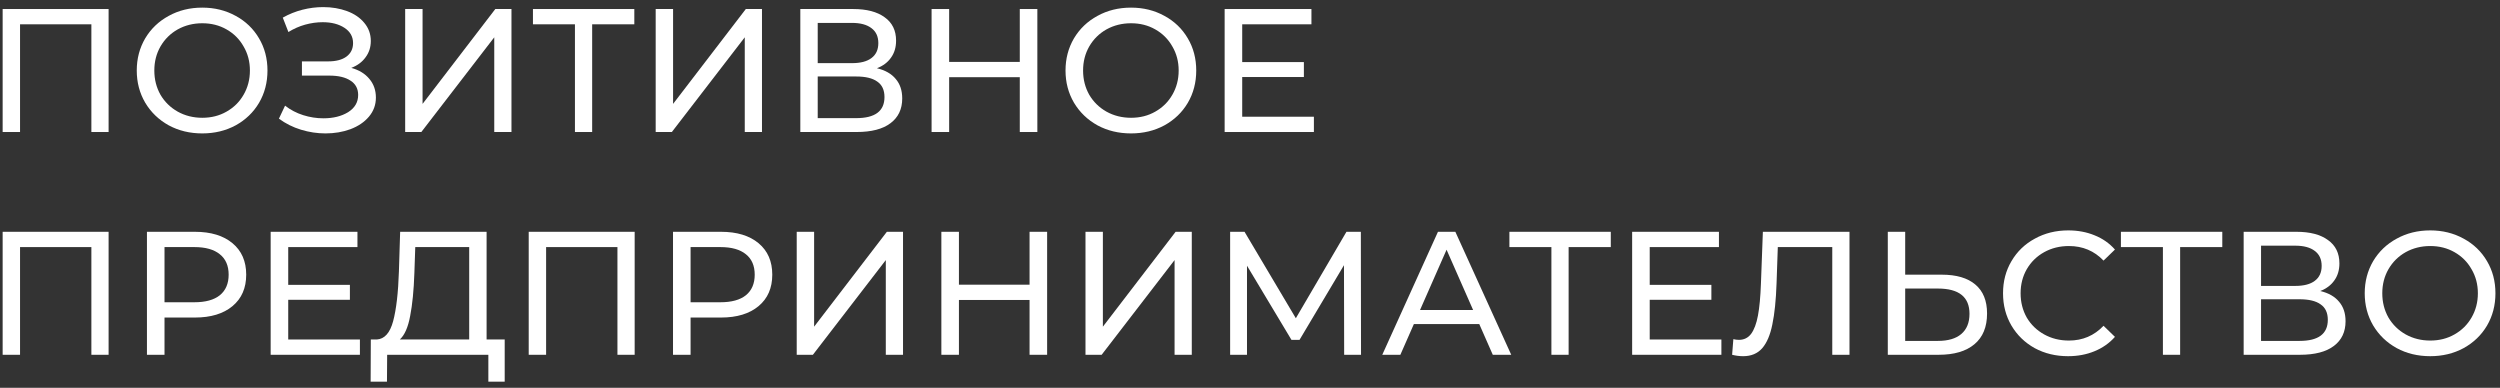 <svg width="303" height="47" viewBox="0 0 303 47" fill="none" xmlns="http://www.w3.org/2000/svg">
<rect x="0" y="0" width="303" height="47" fill="#333333" stroke="none"/>
<path d="M13.162 1.094V16H11.075V2.946H2.429V16H0.321V1.094H13.162Z" fill="white"/>
<path d="M24.518 16.17C23.013 16.17 21.657 15.844 20.451 15.191C19.244 14.524 18.293 13.608 17.597 12.444C16.916 11.28 16.575 9.981 16.575 8.547C16.575 7.113 16.916 5.814 17.597 4.65C18.293 3.486 19.244 2.577 20.451 1.924C21.657 1.257 23.013 0.924 24.518 0.924C26.009 0.924 27.357 1.257 28.564 1.924C29.77 2.577 30.715 3.486 31.396 4.65C32.077 5.8 32.418 7.099 32.418 8.547C32.418 9.995 32.077 11.301 31.396 12.465C30.715 13.615 29.77 14.524 28.564 15.191C27.357 15.844 26.009 16.17 24.518 16.17ZM24.518 14.275C25.611 14.275 26.59 14.027 27.456 13.53C28.337 13.033 29.025 12.352 29.522 11.486C30.033 10.605 30.289 9.626 30.289 8.547C30.289 7.468 30.033 6.496 29.522 5.63C29.025 4.749 28.337 4.061 27.456 3.564C26.59 3.067 25.611 2.819 24.518 2.819C23.425 2.819 22.431 3.067 21.537 3.564C20.657 4.061 19.961 4.749 19.45 5.63C18.953 6.496 18.704 7.468 18.704 8.547C18.704 9.626 18.953 10.605 19.45 11.486C19.961 12.352 20.657 13.033 21.537 13.53C22.431 14.027 23.425 14.275 24.518 14.275Z" fill="white"/>
<path d="M42.578 8.228C43.515 8.483 44.246 8.93 44.772 9.569C45.297 10.194 45.559 10.946 45.559 11.826C45.559 12.707 45.276 13.48 44.708 14.147C44.154 14.8 43.409 15.304 42.472 15.659C41.549 16 40.541 16.17 39.448 16.17C38.454 16.17 37.468 16.021 36.488 15.723C35.508 15.425 34.614 14.978 33.805 14.382L34.55 12.806C35.203 13.317 35.934 13.7 36.744 13.956C37.553 14.211 38.369 14.339 39.193 14.339C40.385 14.339 41.386 14.091 42.195 13.594C43.004 13.083 43.409 12.387 43.409 11.507C43.409 10.755 43.104 10.18 42.493 9.782C41.883 9.37 41.024 9.164 39.916 9.164H36.594V7.44H39.767C40.719 7.44 41.457 7.248 41.982 6.865C42.522 6.467 42.791 5.921 42.791 5.225C42.791 4.444 42.443 3.827 41.748 3.372C41.052 2.918 40.172 2.691 39.107 2.691C38.412 2.691 37.702 2.79 36.978 2.989C36.268 3.188 35.594 3.486 34.955 3.883L34.273 2.137C35.026 1.711 35.821 1.392 36.658 1.179C37.496 0.966 38.334 0.86 39.171 0.86C40.222 0.86 41.187 1.023 42.067 1.349C42.947 1.676 43.643 2.151 44.154 2.776C44.679 3.401 44.942 4.132 44.942 4.969C44.942 5.722 44.729 6.382 44.303 6.95C43.892 7.518 43.316 7.944 42.578 8.228Z" fill="white"/>
<path d="M49.107 1.094H51.215V12.593L60.031 1.094H61.99V16H59.904V4.522L51.066 16H49.107V1.094Z" fill="white"/>
<path d="M76.88 2.946H71.77V16H69.683V2.946H64.594V1.094H76.88V2.946Z" fill="white"/>
<path d="M79.469 1.094H81.577V12.593L90.393 1.094H92.352V16H90.265V4.522L81.428 16H79.469V1.094Z" fill="white"/>
<path d="M106.284 8.27C107.292 8.511 108.051 8.944 108.562 9.569C109.087 10.18 109.35 10.967 109.35 11.933C109.35 13.225 108.874 14.226 107.923 14.935C106.986 15.645 105.616 16 103.813 16H96.999V1.094H103.409C105.041 1.094 106.312 1.427 107.221 2.095C108.143 2.748 108.605 3.692 108.605 4.927C108.605 5.736 108.399 6.425 107.987 6.992C107.59 7.56 107.022 7.986 106.284 8.27ZM99.107 7.653H103.26C104.296 7.653 105.084 7.447 105.623 7.035C106.177 6.623 106.454 6.02 106.454 5.225C106.454 4.43 106.177 3.827 105.623 3.415C105.07 2.989 104.282 2.776 103.26 2.776H99.107V7.653ZM103.771 14.318C106.056 14.318 107.199 13.466 107.199 11.762C107.199 10.911 106.908 10.286 106.326 9.889C105.758 9.477 104.907 9.271 103.771 9.271H99.107V14.318H103.771Z" fill="white"/>
<path d="M125.727 1.094V16H123.598V9.356H115.037V16H112.908V1.094H115.037V7.504H123.598V1.094H125.727Z" fill="white"/>
<path d="M137.084 16.17C135.579 16.17 134.223 15.844 133.016 15.191C131.81 14.524 130.859 13.608 130.163 12.444C129.482 11.28 129.141 9.981 129.141 8.547C129.141 7.113 129.482 5.814 130.163 4.65C130.859 3.486 131.81 2.577 133.016 1.924C134.223 1.257 135.579 0.924 137.084 0.924C138.574 0.924 139.923 1.257 141.13 1.924C142.336 2.577 143.28 3.486 143.962 4.65C144.643 5.8 144.984 7.099 144.984 8.547C144.984 9.995 144.643 11.301 143.962 12.465C143.28 13.615 142.336 14.524 141.13 15.191C139.923 15.844 138.574 16.17 137.084 16.17ZM137.084 14.275C138.177 14.275 139.156 14.027 140.022 13.53C140.902 13.033 141.591 12.352 142.088 11.486C142.599 10.605 142.854 9.626 142.854 8.547C142.854 7.468 142.599 6.496 142.088 5.63C141.591 4.749 140.902 4.061 140.022 3.564C139.156 3.067 138.177 2.819 137.084 2.819C135.991 2.819 134.997 3.067 134.102 3.564C133.222 4.061 132.527 4.749 132.016 5.63C131.519 6.496 131.27 7.468 131.27 8.547C131.27 9.626 131.519 10.605 132.016 11.486C132.527 12.352 133.222 13.033 134.102 13.53C134.997 14.027 135.991 14.275 137.084 14.275Z" fill="white"/>
<path d="M159.244 14.147V16H148.426V1.094H158.946V2.946H150.556V7.525H158.03V9.335H150.556V14.147H159.244Z" fill="white"/>
<path d="M13.162 28.094V43H11.075V29.947H2.429V43H0.321V28.094H13.162Z" fill="white"/>
<path d="M23.623 28.094C25.554 28.094 27.073 28.555 28.18 29.478C29.288 30.401 29.841 31.671 29.841 33.29C29.841 34.908 29.288 36.179 28.18 37.102C27.073 38.024 25.554 38.486 23.623 38.486H19.939V43H17.81V28.094H23.623ZM23.56 36.633C24.908 36.633 25.938 36.349 26.647 35.781C27.357 35.199 27.712 34.369 27.712 33.29C27.712 32.211 27.357 31.387 26.647 30.82C25.938 30.238 24.908 29.947 23.56 29.947H19.939V36.633H23.56Z" fill="white"/>
<path d="M43.621 41.147V43H32.804V28.094H43.323V29.947H34.933V34.525H42.407V36.335H34.933V41.147H43.621Z" fill="white"/>
<path d="M61.169 41.147V46.258H59.188V43H46.923L46.901 46.258H44.921L44.942 41.147H45.666C46.603 41.091 47.263 40.352 47.647 38.933C48.03 37.499 48.264 35.483 48.349 32.885L48.498 28.094H58.975V41.147H61.169ZM50.223 33.077C50.152 35.178 49.982 36.917 49.712 38.294C49.457 39.671 49.038 40.622 48.456 41.147H56.867V29.947H50.33L50.223 33.077Z" fill="white"/>
<path d="M76.921 28.094V43H74.834V29.947H66.188V43H64.08V28.094H76.921Z" fill="white"/>
<path d="M87.382 28.094C89.313 28.094 90.832 28.555 91.939 29.478C93.047 30.401 93.6 31.671 93.6 33.29C93.6 34.908 93.047 36.179 91.939 37.102C90.832 38.024 89.313 38.486 87.382 38.486H83.698V43H81.569V28.094H87.382ZM87.319 36.633C88.667 36.633 89.696 36.349 90.406 35.781C91.116 35.199 91.471 34.369 91.471 33.29C91.471 32.211 91.116 31.387 90.406 30.82C89.696 30.238 88.667 29.947 87.319 29.947H83.698V36.633H87.319Z" fill="white"/>
<path d="M96.562 28.094H98.671V39.593L107.487 28.094H109.446V43H107.359V31.522L98.522 43H96.562V28.094Z" fill="white"/>
<path d="M126.912 28.094V43H124.783V36.356H116.222V43H114.093V28.094H116.222V34.504H124.783V28.094H126.912Z" fill="white"/>
<path d="M131.561 28.094H133.669V39.593L142.485 28.094H144.444V43H142.358V31.522L133.52 43H131.561V28.094Z" fill="white"/>
<path d="M162.912 43L162.891 32.14L157.503 41.19H156.524L151.136 32.204V43H149.092V28.094H150.838L157.056 38.571L163.189 28.094H164.935L164.956 43H162.912Z" fill="white"/>
<path d="M179.285 39.273H171.364L169.724 43H167.531L174.281 28.094H176.389L183.161 43H180.925L179.285 39.273ZM178.54 37.57L175.324 30.266L172.109 37.57H178.54Z" fill="white"/>
<path d="M195.227 29.947H190.117V43H188.03V29.947H182.94V28.094H195.227V29.947Z" fill="white"/>
<path d="M208.633 41.147V43H197.816V28.094H208.335V29.947H199.945V34.525H207.419V36.335H199.945V41.147H208.633Z" fill="white"/>
<path d="M224.158 28.094V43H222.071V29.947H215.47L215.32 34.312C215.25 36.37 215.079 38.038 214.809 39.316C214.554 40.594 214.142 41.559 213.574 42.212C213.006 42.851 212.24 43.17 211.275 43.17C210.834 43.17 210.387 43.114 209.933 43L210.082 41.105C210.309 41.162 210.536 41.19 210.763 41.19C211.374 41.19 211.864 40.949 212.233 40.466C212.602 39.969 212.879 39.231 213.063 38.251C213.248 37.272 213.368 35.98 213.425 34.376L213.66 28.094H224.158Z" fill="white"/>
<path d="M235.338 33.29C237.113 33.29 238.468 33.687 239.405 34.482C240.357 35.277 240.832 36.448 240.832 37.996C240.832 39.628 240.321 40.871 239.299 41.722C238.291 42.574 236.843 43 234.955 43H228.801V28.094H230.909V33.29H235.338ZM234.87 41.318C236.105 41.318 237.049 41.041 237.702 40.487C238.369 39.919 238.703 39.103 238.703 38.038C238.703 35.994 237.425 34.972 234.87 34.972H230.909V41.318H234.87Z" fill="white"/>
<path d="M250.647 43.17C249.156 43.17 247.807 42.844 246.601 42.191C245.408 41.524 244.471 40.615 243.79 39.465C243.108 38.301 242.768 36.995 242.768 35.547C242.768 34.099 243.108 32.8 243.79 31.65C244.471 30.486 245.415 29.577 246.622 28.924C247.829 28.257 249.177 27.924 250.668 27.924C251.832 27.924 252.897 28.122 253.862 28.52C254.827 28.903 255.651 29.478 256.332 30.245L254.948 31.586C253.827 30.408 252.428 29.819 250.753 29.819C249.646 29.819 248.645 30.067 247.751 30.564C246.856 31.061 246.154 31.749 245.642 32.63C245.146 33.496 244.897 34.468 244.897 35.547C244.897 36.626 245.146 37.605 245.642 38.486C246.154 39.352 246.856 40.033 247.751 40.53C248.645 41.027 249.646 41.275 250.753 41.275C252.414 41.275 253.812 40.679 254.948 39.486L256.332 40.828C255.651 41.595 254.82 42.177 253.841 42.574C252.875 42.972 251.811 43.17 250.647 43.17Z" fill="white"/>
<path d="M269.342 29.947H264.232V43H262.145V29.947H257.055V28.094H269.342V29.947Z" fill="white"/>
<path d="M281.215 35.27C282.223 35.511 282.982 35.944 283.493 36.569C284.019 37.179 284.281 37.967 284.281 38.933C284.281 40.225 283.806 41.225 282.855 41.935C281.918 42.645 280.548 43 278.745 43H271.931V28.094H278.34C279.973 28.094 281.243 28.427 282.152 29.095C283.075 29.748 283.536 30.692 283.536 31.927C283.536 32.736 283.33 33.425 282.919 33.992C282.521 34.56 281.953 34.986 281.215 35.27ZM274.039 34.653H278.191C279.227 34.653 280.015 34.447 280.555 34.035C281.108 33.623 281.385 33.02 281.385 32.225C281.385 31.43 281.108 30.827 280.555 30.415C280.001 29.989 279.213 29.776 278.191 29.776H274.039V34.653ZM278.702 41.318C280.988 41.318 282.131 40.466 282.131 38.762C282.131 37.911 281.84 37.286 281.258 36.889C280.69 36.477 279.838 36.271 278.702 36.271H274.039V41.318H278.702Z" fill="white"/>
<path d="M294.547 43.17C293.042 43.17 291.686 42.844 290.48 42.191C289.273 41.524 288.322 40.608 287.626 39.444C286.945 38.28 286.604 36.981 286.604 35.547C286.604 34.113 286.945 32.814 287.626 31.65C288.322 30.486 289.273 29.577 290.48 28.924C291.686 28.257 293.042 27.924 294.547 27.924C296.037 27.924 297.386 28.257 298.593 28.924C299.8 29.577 300.744 30.486 301.425 31.65C302.106 32.8 302.447 34.099 302.447 35.547C302.447 36.995 302.106 38.301 301.425 39.465C300.744 40.615 299.8 41.524 298.593 42.191C297.386 42.844 296.037 43.17 294.547 43.17ZM294.547 41.275C295.64 41.275 296.62 41.027 297.486 40.53C298.366 40.033 299.054 39.352 299.551 38.486C300.062 37.605 300.318 36.626 300.318 35.547C300.318 34.468 300.062 33.496 299.551 32.63C299.054 31.749 298.366 31.061 297.486 30.564C296.62 30.067 295.64 29.819 294.547 29.819C293.454 29.819 292.46 30.067 291.566 30.564C290.685 31.061 289.99 31.749 289.479 32.63C288.982 33.496 288.733 34.468 288.733 35.547C288.733 36.626 288.982 37.605 289.479 38.486C289.99 39.352 290.685 40.033 291.566 40.53C292.46 41.027 293.454 41.275 294.547 41.275Z" fill="white"/>
</svg>
